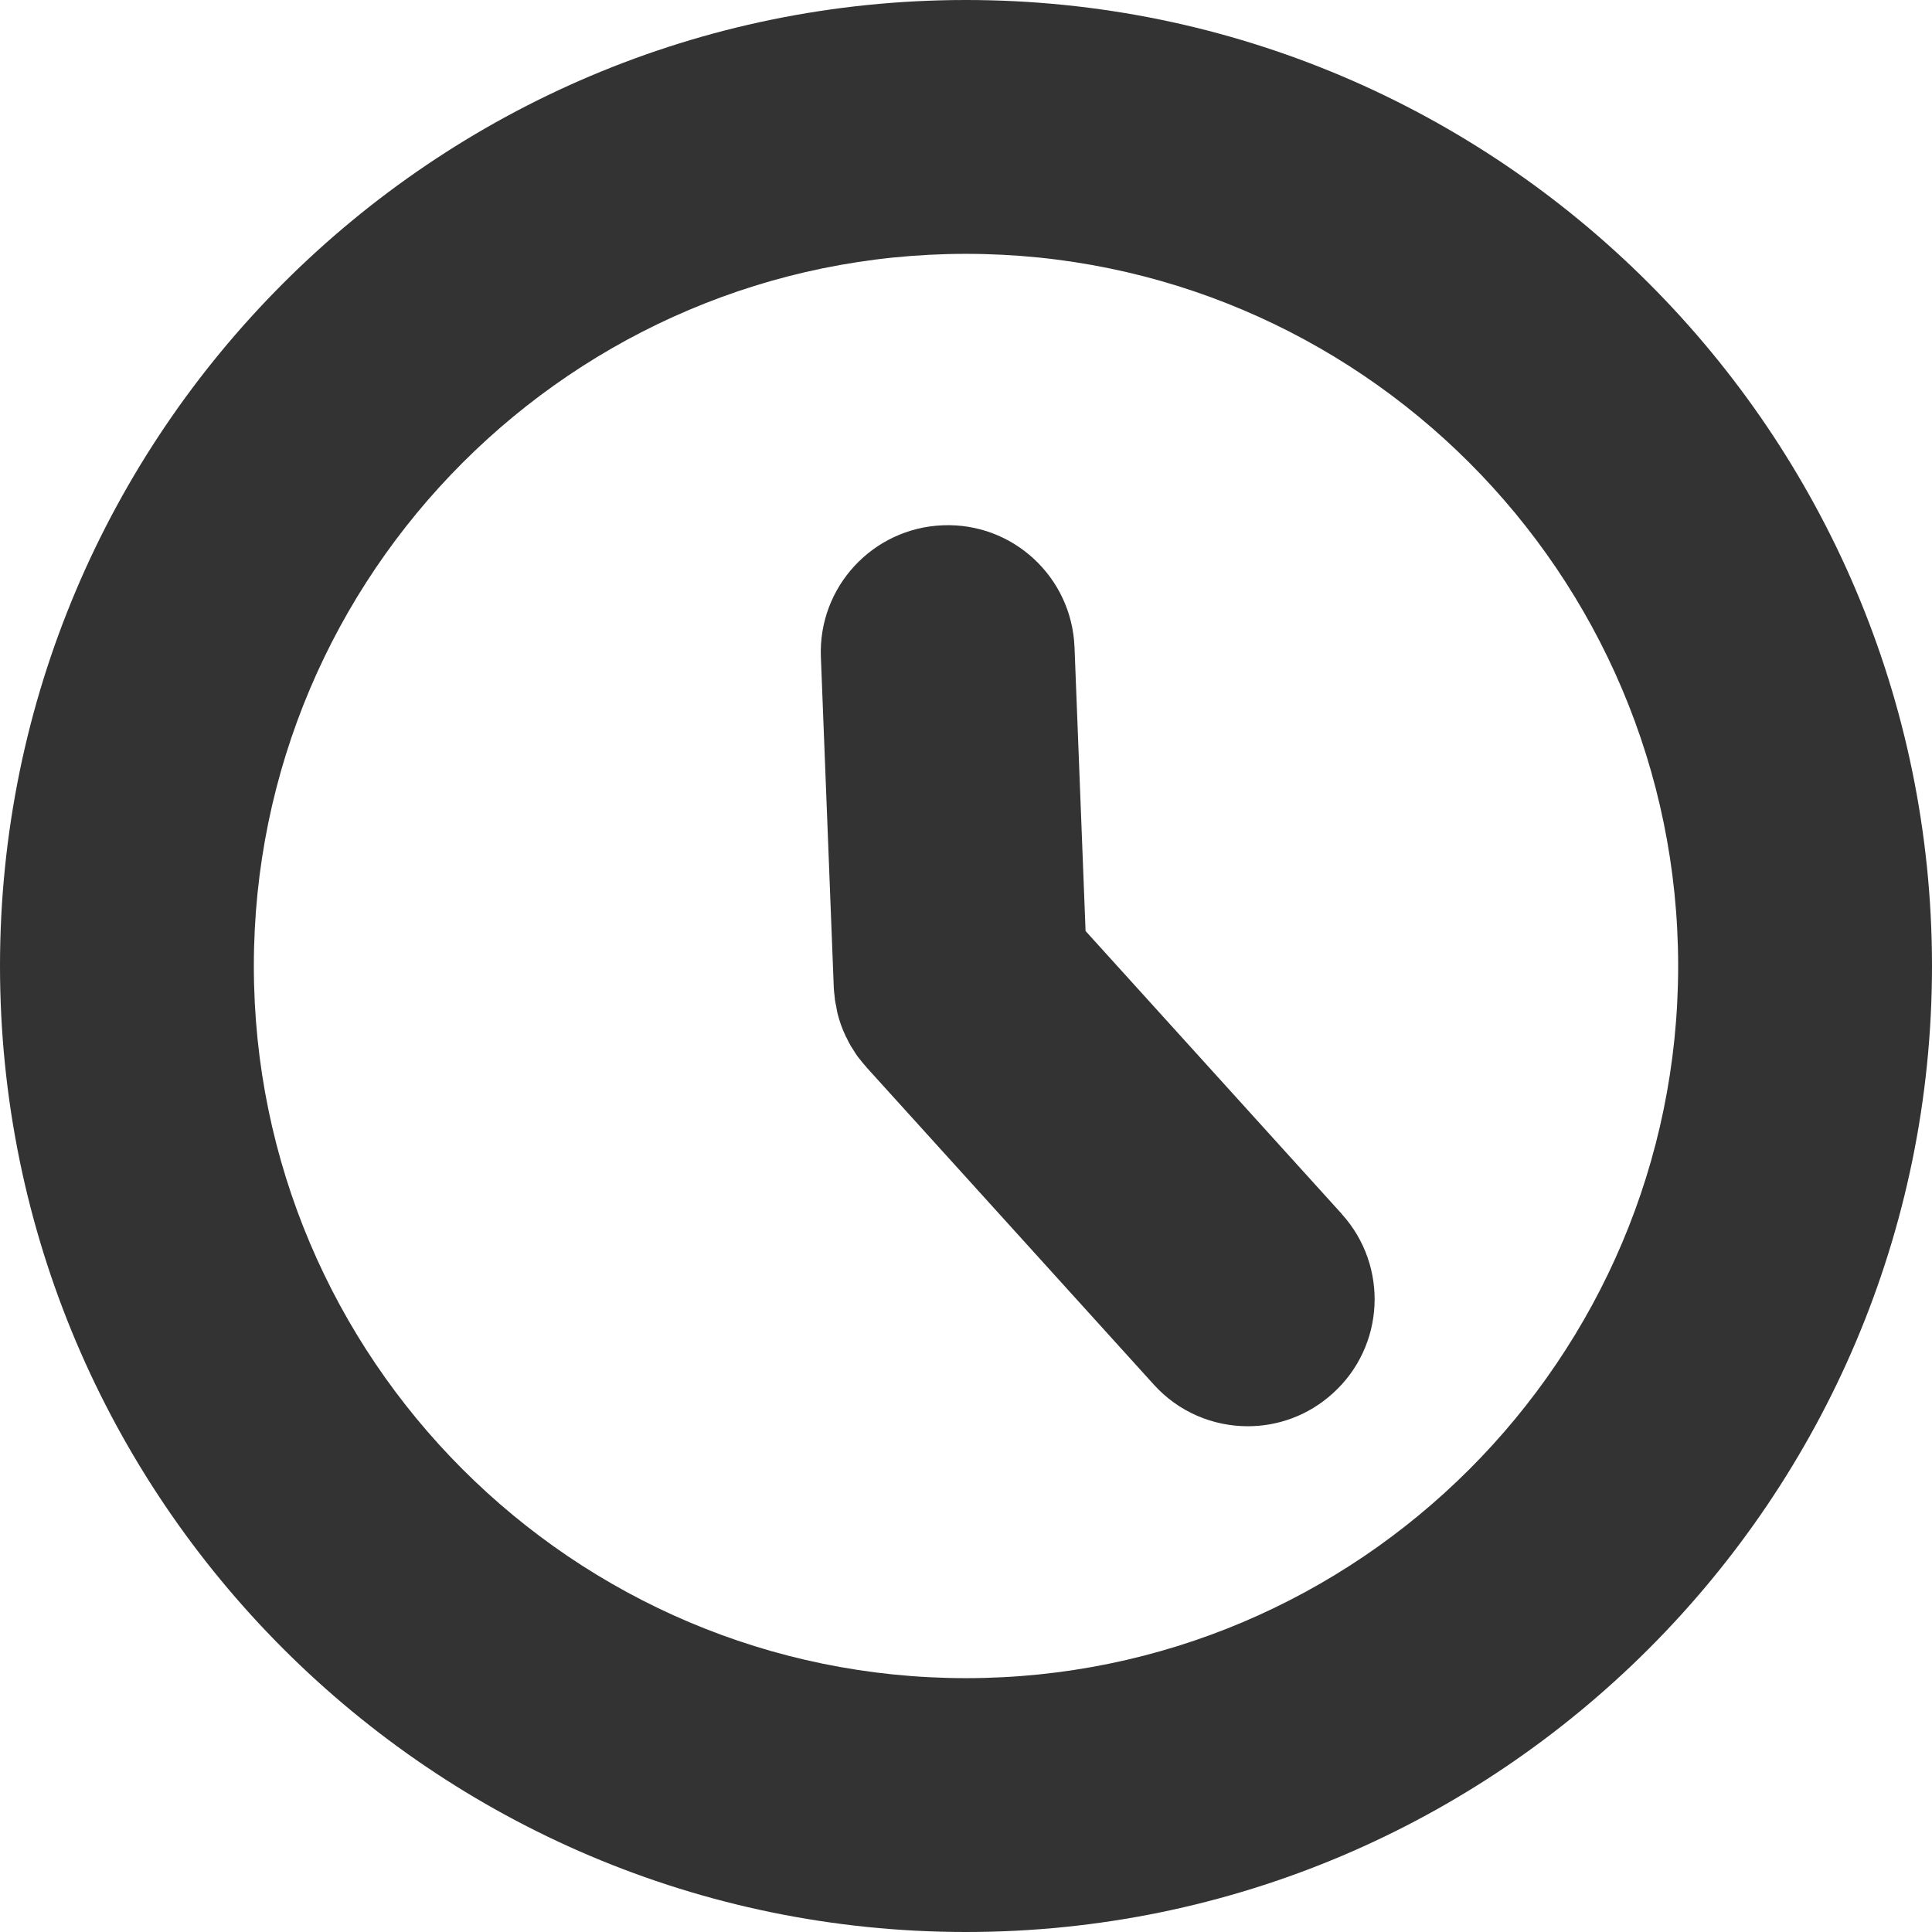 <svg xmlns="http://www.w3.org/2000/svg" width="18" height="18" viewBox="0 0 18 18">
    <path fill="#333" fill-rule="evenodd" d="M12.501 11.311c.439.485.401 1.233-.083 1.67-.226.206-.51.307-.793.307-.322 0-.644-.131-.877-.39L8.072 9.943l-.007-.009c-.018-.02-.034-.04-.05-.06l-.024-.03c-.016-.022-.03-.045-.045-.069l-.018-.028c-.015-.025-.028-.051-.04-.077-.005-.008-.01-.016-.013-.025-.014-.03-.026-.06-.038-.092l-.005-.014c-.01-.03-.02-.062-.028-.093L7.8 9.428l-.01-.056c-.004-.019-.009-.038-.011-.057l-.004-.04c-.003-.025-.006-.05-.007-.076v-.004l-.12-3.073c-.026-.653.483-1.202 1.135-1.228.654-.027 1.202.483 1.228 1.135l.103 2.645 2.388 2.637zM9 15.635c-3.659 0-6.635-2.976-6.635-6.635 0-3.658 2.976-6.635 6.635-6.635 3.658 0 6.635 2.977 6.635 6.635 0 3.659-2.977 6.635-6.635 6.635zM9 0C4.037 0 0 4.037 0 9s4.037 9 9 9 9-4.037 9-9-4.037-9-9-9z"/>
</svg>
